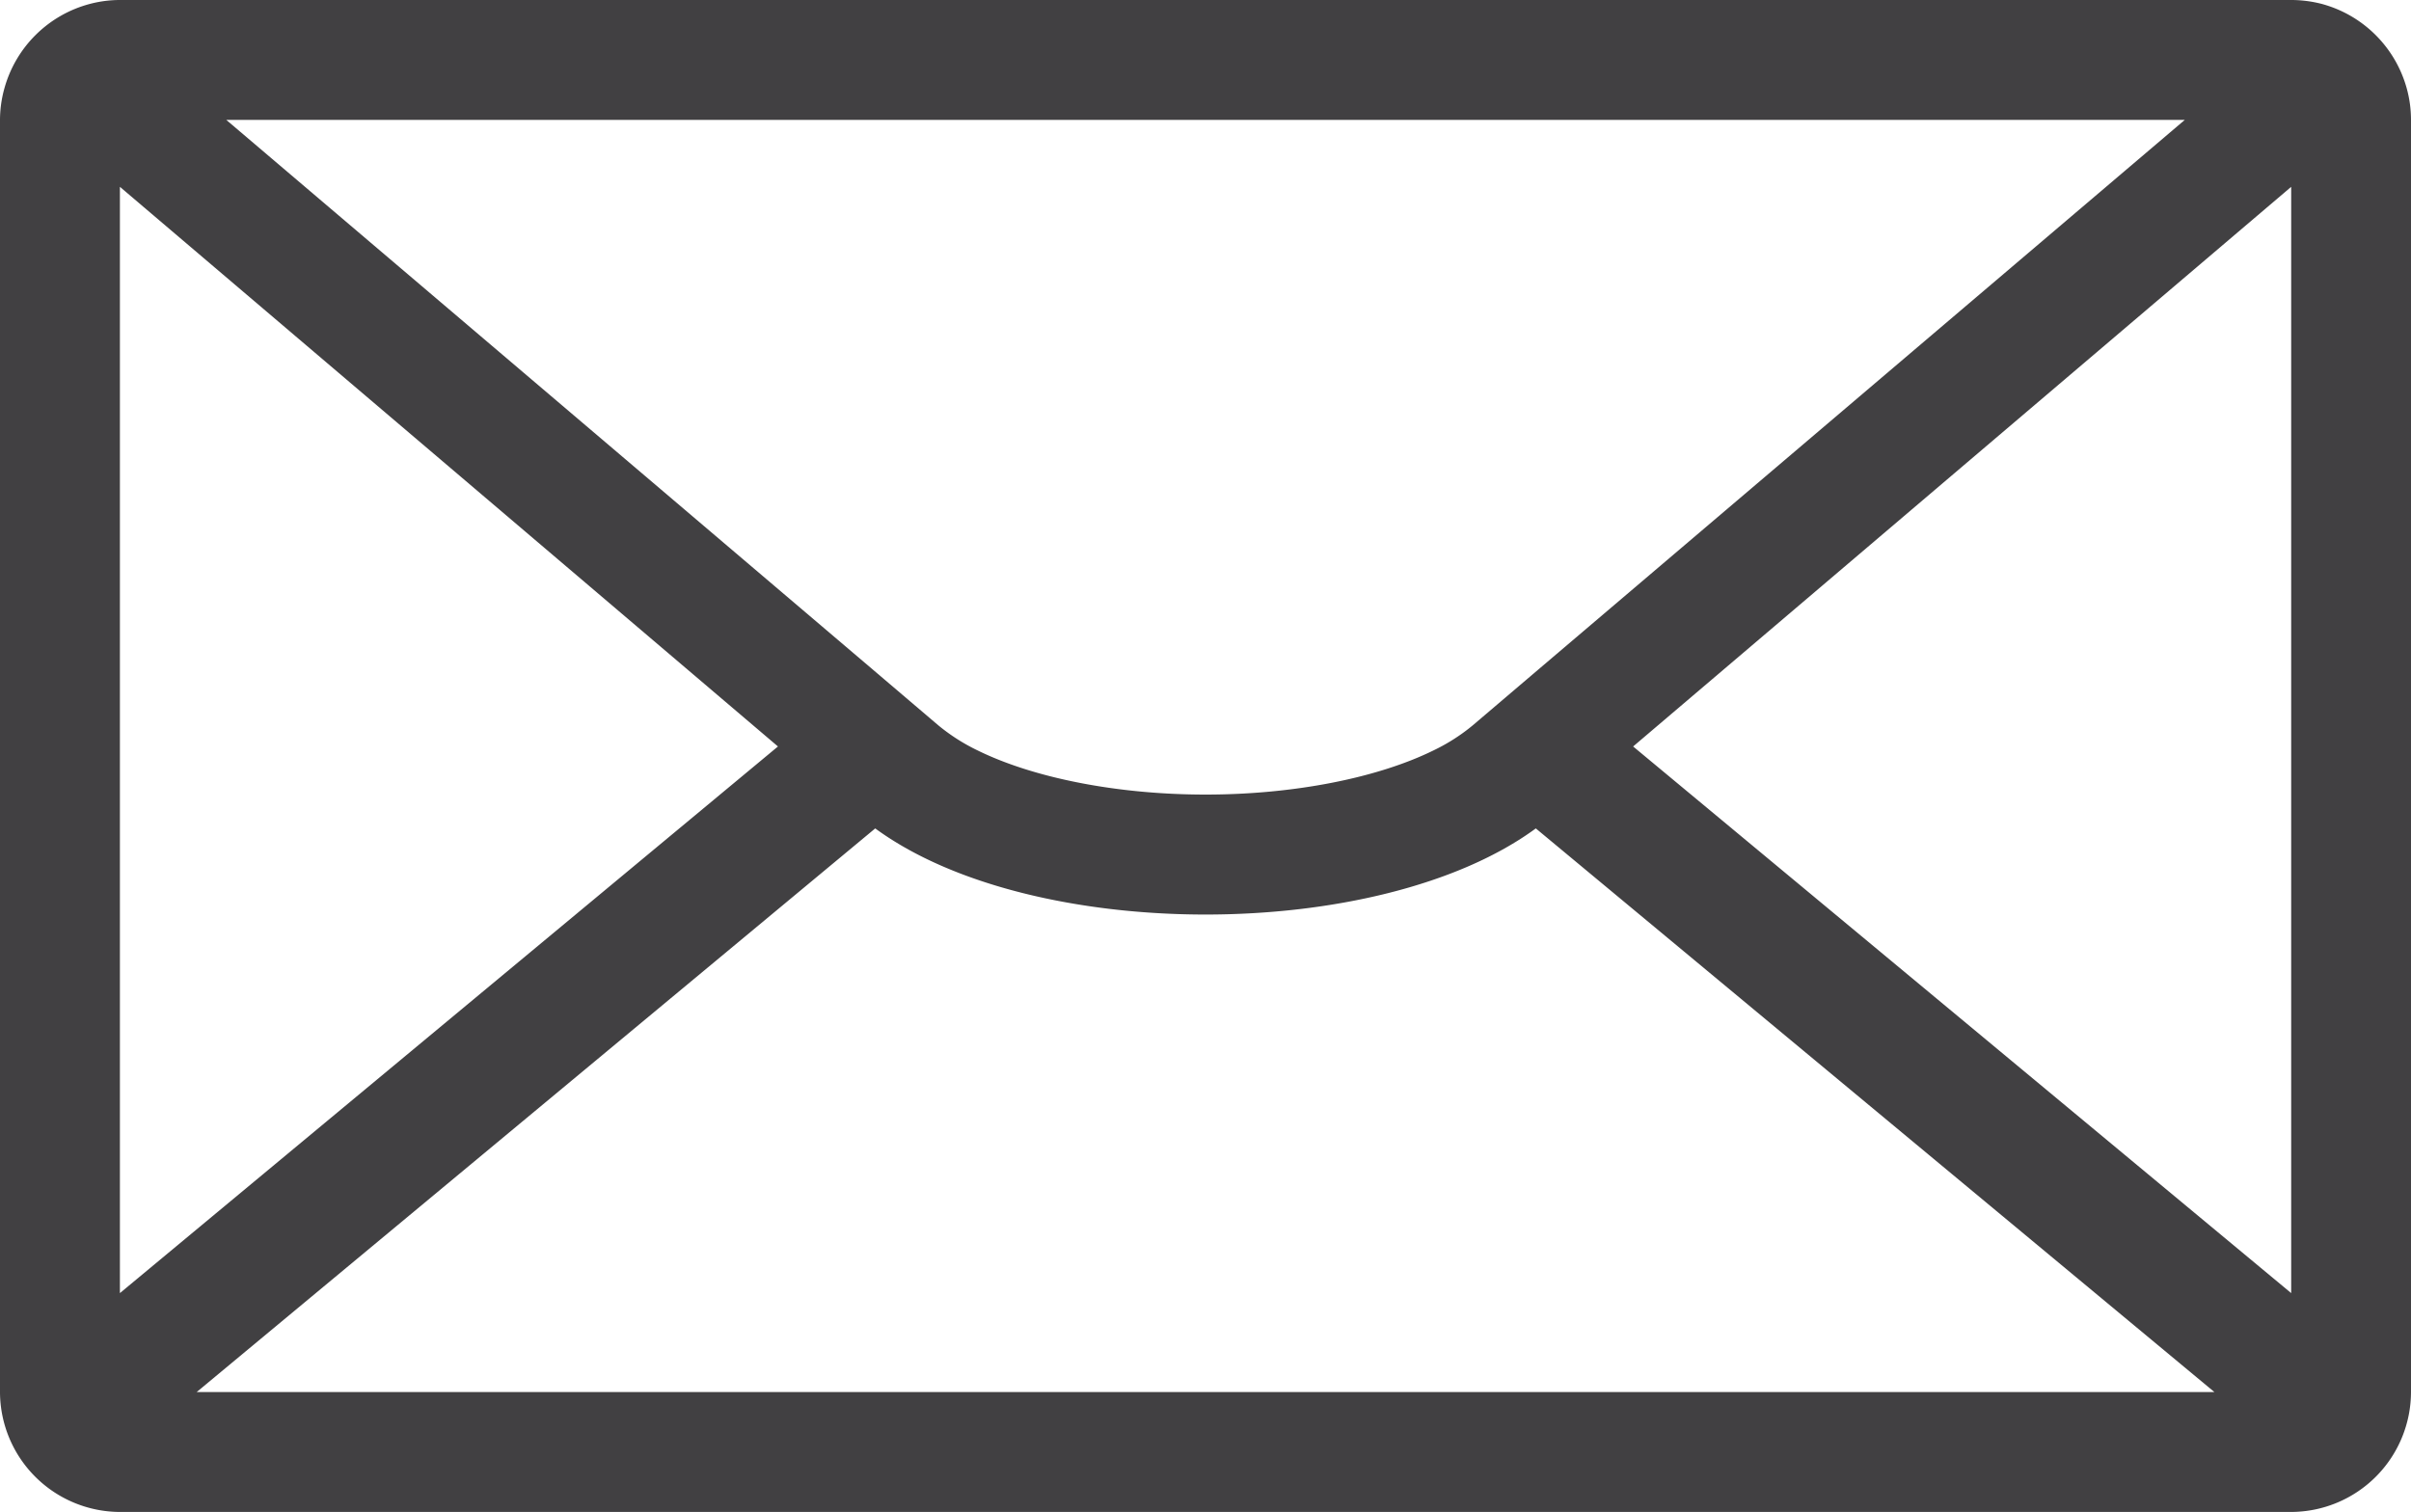 <svg xmlns="http://www.w3.org/2000/svg" width="552.76" height="346.68" viewBox="0 0 552.76 346.68">
  <title>Asset 1</title>
  <g id="Layer_2" data-name="Layer 2">
    <g id="Ayırma_Modu" data-name="Ayırma Modu">
      <path d="M551.79,20.29A27.7,27.7,0,0,0,532.2.87,28.25,28.25,0,0,0,525.29,0H27.49a27,27,0,0,0-6.89.9A27.65,27.65,0,0,0,1,20.29a27.16,27.16,0,0,0-1,7.2v291.7a27.58,27.58,0,0,0,27.49,27.49h497.8a27.56,27.56,0,0,0,27.47-27.49V27.49A27.16,27.16,0,0,0,551.79,20.29Zm-50.89,7.2-148.18,126-15.06,12.82a43.74,43.74,0,0,1-9,5.75c-12.8,6.3-32,10.13-52.27,10.13s-39.47-3.83-52.27-10.13a44.19,44.19,0,0,1-9-5.75l-15.06-12.82L51.88,27.49ZM27.49,42.84,178.36,171.16,27.49,296.5Zm17.6,276.35L200.66,189.95c35.93,26.33,115.52,26.33,151.45,0L507.69,319.19ZM525.29,296.5,374.42,171.16,525.29,42.84Z" style="fill: #414042"/>
    </g>
  </g>
</svg>
